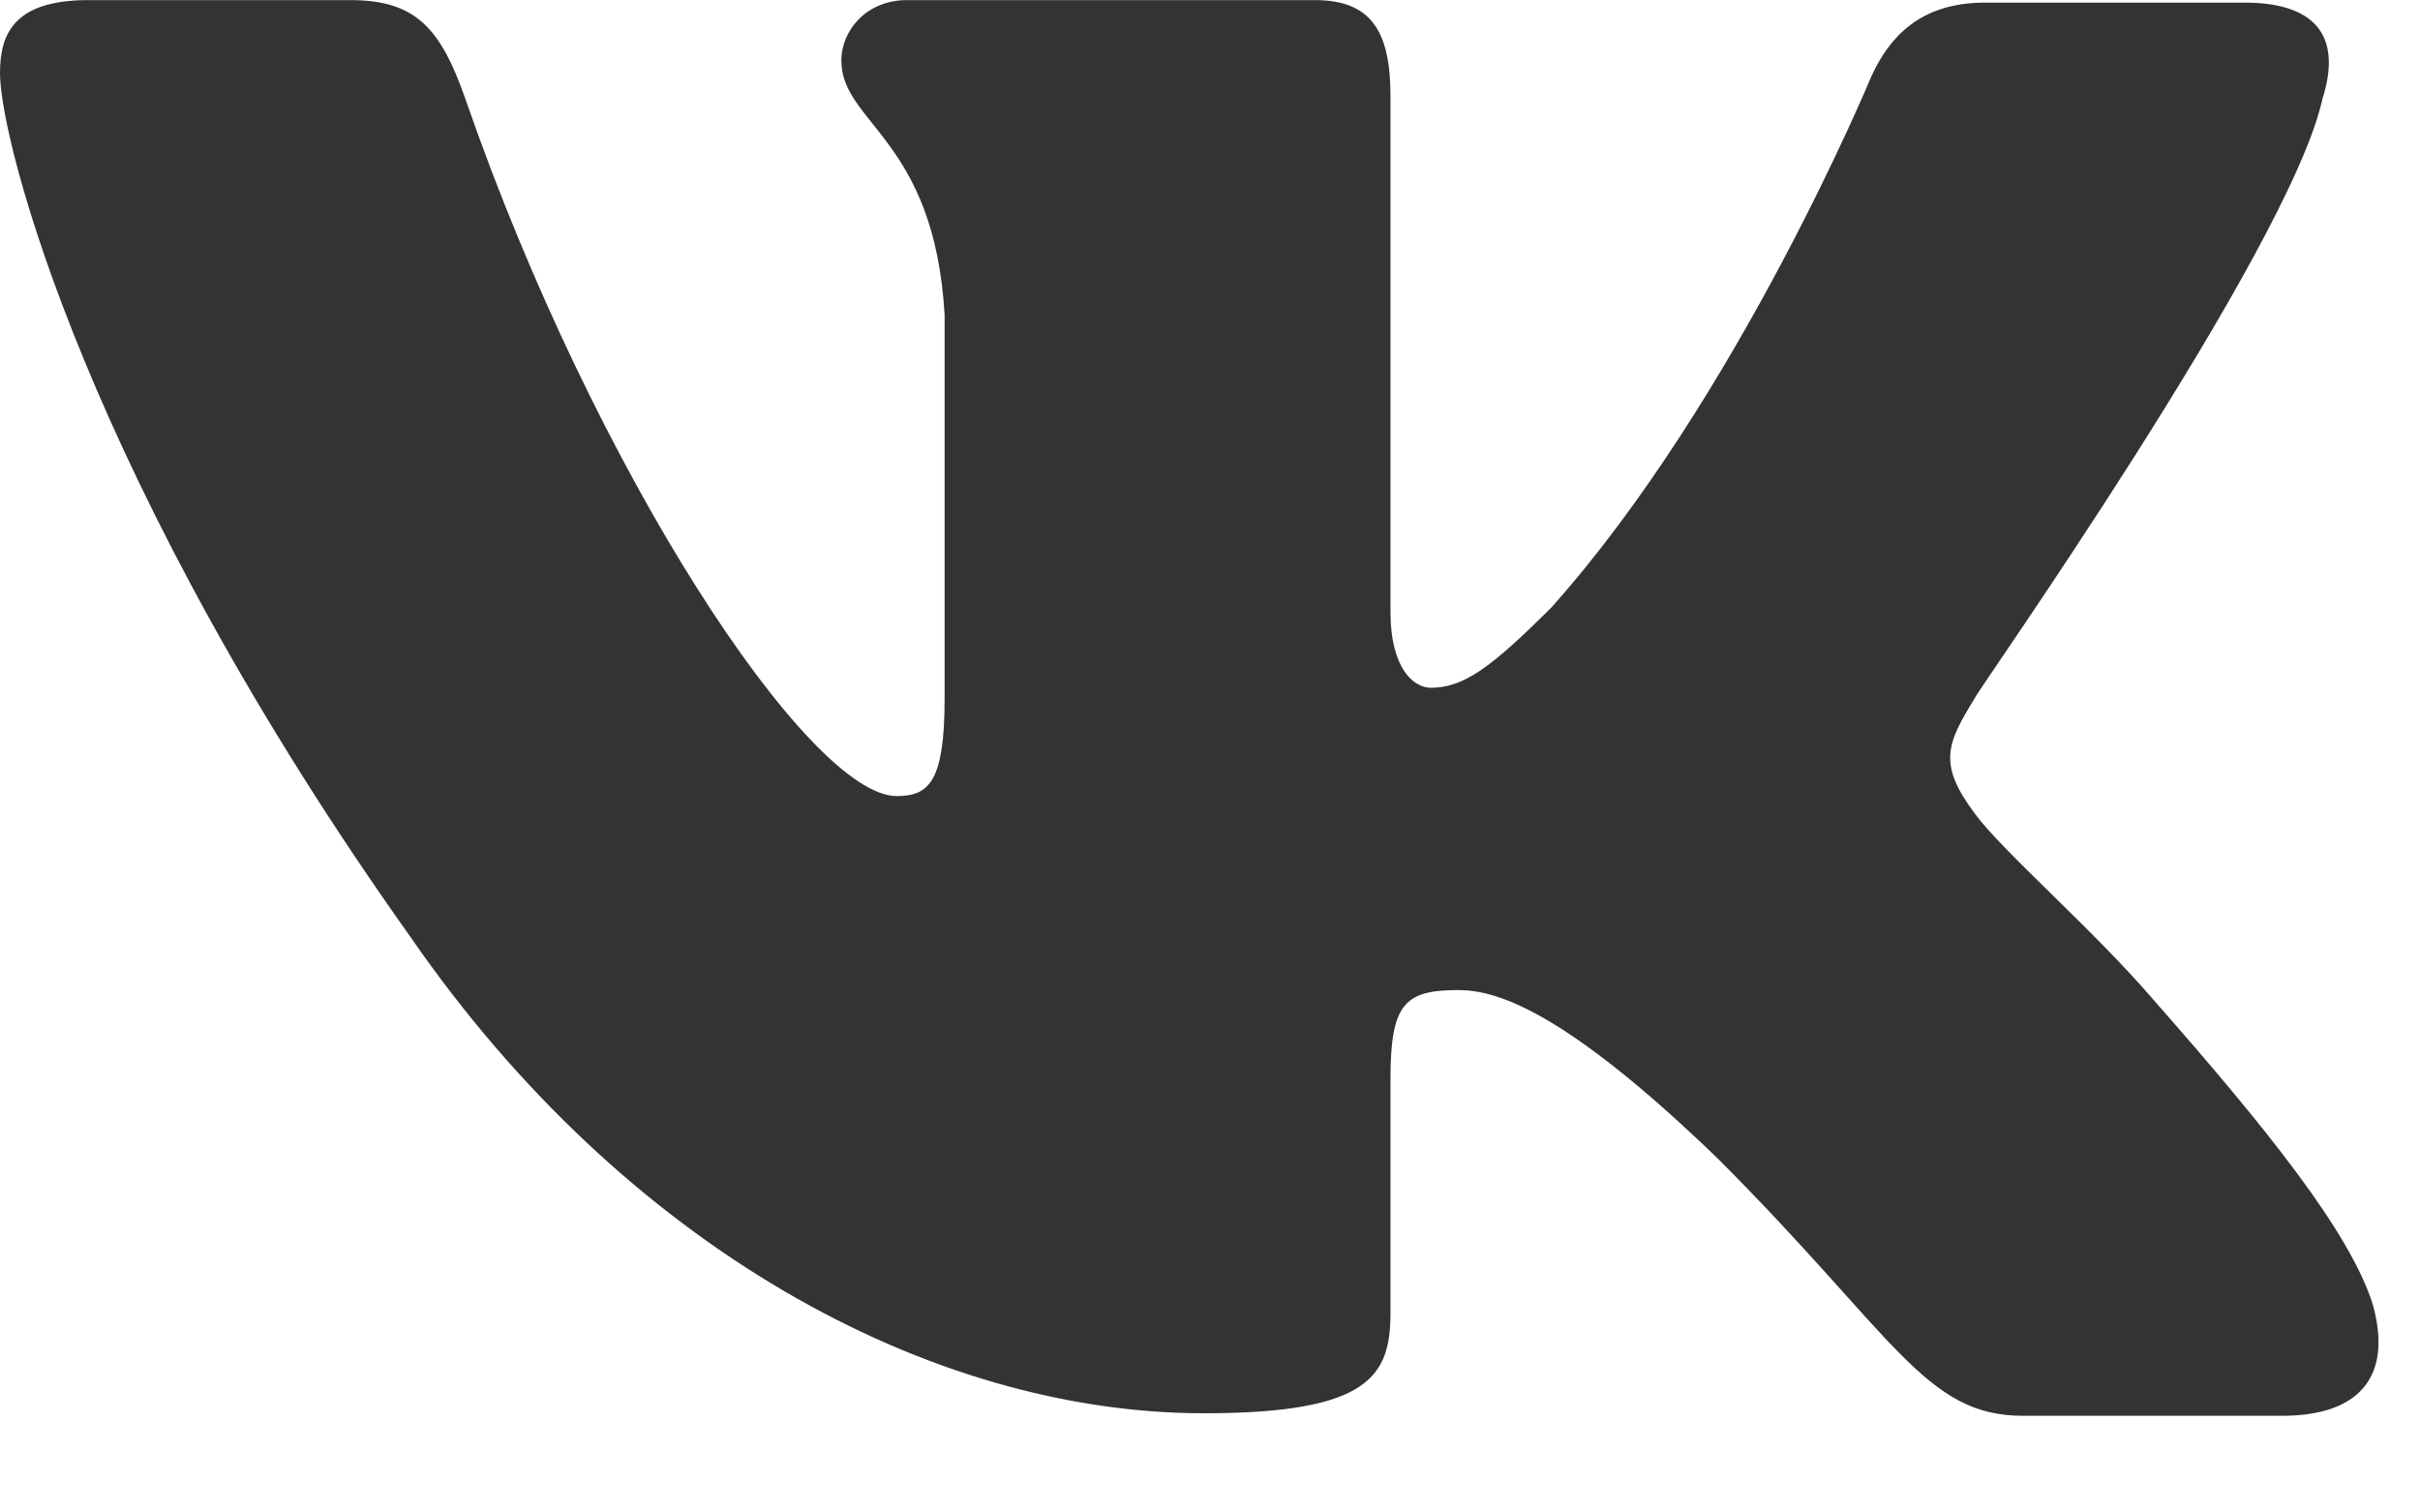 <svg width="24" height="15" viewBox="0 0 24 15" fill="none" xmlns="http://www.w3.org/2000/svg">
<path fill-rule="evenodd" clip-rule="evenodd" d="M23.034 0.975C23.209 0.425 23.034 0.026 22.259 0.026H19.686C19.036 0.026 18.737 0.375 18.562 0.75C18.562 0.75 17.238 3.948 15.389 6.021C14.789 6.621 14.515 6.821 14.19 6.821C14.015 6.821 13.79 6.621 13.79 6.071V0.95C13.79 0.301 13.59 0.001 13.041 0.001H8.994C8.594 0.001 8.344 0.301 8.344 0.6C8.344 1.225 9.268 1.375 9.368 3.124V6.921C9.368 7.745 9.218 7.895 8.894 7.895C8.019 7.895 5.896 4.672 4.622 1C4.372 0.276 4.122 0.001 3.473 0.001H0.874C0.125 0.001 0 0.351 0 0.725C0 1.4 0.874 4.797 4.072 9.294C6.196 12.367 9.218 14.016 11.941 14.016C13.59 14.016 13.79 13.641 13.79 13.017V10.693C13.79 9.944 13.94 9.819 14.465 9.819C14.839 9.819 15.514 10.019 17.038 11.492C18.787 13.241 19.086 14.041 20.061 14.041H22.634C23.383 14.041 23.733 13.666 23.533 12.941C23.308 12.217 22.459 11.168 21.36 9.919C20.76 9.219 19.861 8.445 19.586 8.07C19.211 7.57 19.311 7.371 19.586 6.921C19.561 6.921 22.709 2.474 23.034 0.975Z" fill="#333333"/>
</svg>
